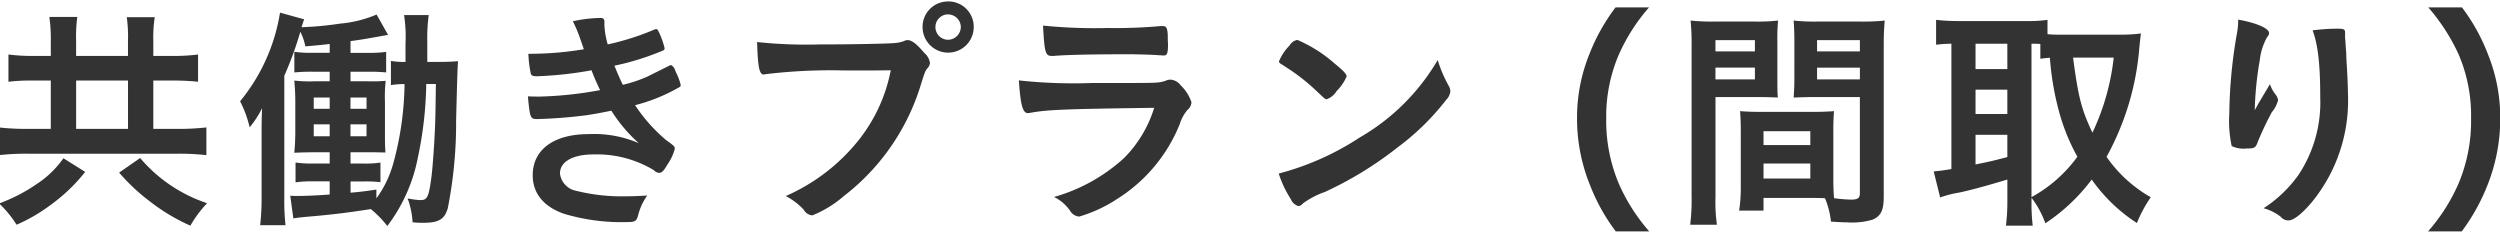 <svg xmlns="http://www.w3.org/2000/svg" width="251" height="24" viewBox="0 0 251 24">
<defs>
    <style>
      .cls-1 {
        fill: #333;
        fill-rule: evenodd;
      }
    </style>
  </defs>
  <path id="共働きプラン_間取り_" data-name="共働きプラン（間取り）" class="cls-1" d="M5.1,5.616h-1.7A19.194,19.194,0,0,1,.848,5.472V8.209a18.329,18.329,0,0,1,2.544-.12H5.1v4.848H2.84a23.546,23.546,0,0,1-2.952-.144v2.784a24.358,24.358,0,0,1,2.952-.144H17.77a24.633,24.633,0,0,1,2.952.144V12.793a23.974,23.974,0,0,1-2.976.144H15.393V8.089h1.9a23.1,23.1,0,0,1,2.592.12V5.472a19.219,19.219,0,0,1-2.592.144h-1.9V4.128a13.183,13.183,0,0,1,.144-2.4H12.729a14.435,14.435,0,0,1,.12,2.4V5.616H7.641V4.08A14.823,14.823,0,0,1,7.761,1.7H4.952A14.949,14.949,0,0,1,5.1,4.1V5.616Zm2.544,7.321V8.089h5.208v4.848H7.641ZM6.368,15.889A9.872,9.872,0,0,1,3.68,18.481,16.782,16.782,0,0,1-.088,20.426a10.956,10.956,0,0,1,1.752,2.136,16.688,16.688,0,0,0,3.36-1.944,17.279,17.279,0,0,0,3.528-3.36Zm5.593,1.44a19.35,19.35,0,0,0,3.072,2.88,19.271,19.271,0,0,0,4.08,2.448,11.744,11.744,0,0,1,1.68-2.256,15,15,0,0,1-6.721-4.536Zm31.8-8.881c-0.048,3.7-.048,3.7-0.168,5.953-0.144,2.16-.216,3.048-0.36,3.96-0.216,1.44-.384,1.728-1.008,1.728a7.978,7.978,0,0,1-1.3-.168,8.376,8.376,0,0,1,.5,2.4,10.489,10.489,0,0,0,1.056.048c1.56,0,2.136-.336,2.472-1.44a43.782,43.782,0,0,0,.84-8.809c0.1-4.056.144-5.3,0.192-5.977-0.576.048-1.08,0.072-2.064,0.072H42.9V4.176a17.323,17.323,0,0,1,.144-2.664H40.569a14.748,14.748,0,0,1,.144,2.88V6.216a7.605,7.605,0,0,1-1.464-.1V8.545a7.458,7.458,0,0,1,1.368-.1,31.378,31.378,0,0,1-1.128,7.945,10.74,10.74,0,0,1-1.7,3.528V19.034c-1.3.192-1.728,0.24-2.592,0.312V18.217h1.44a12.769,12.769,0,0,1,1.56.072V16.321a9.519,9.519,0,0,1-1.632.1H35.193V15.289h1.656c0.936,0,.936,0,1.848.024-0.048-.816-0.048-1.032-0.048-2.232V10.249a15.037,15.037,0,0,1,.072-2.136,14.415,14.415,0,0,1-1.776.048H35.193V7.2h1.8a17.748,17.748,0,0,1,1.776.072V5.208a12.11,12.11,0,0,1-1.776.1h-1.8V4.128C36.441,3.96,36.8,3.888,38.961,3.5l-1.152-2.04a12.019,12.019,0,0,1-3.672.912,32.721,32.721,0,0,1-3.864.36c0.12-.384.168-0.528,0.264-0.792l-2.424-.672a18.6,18.6,0,0,1-4.008,8.9,11.256,11.256,0,0,1,.96,2.616,10.064,10.064,0,0,0,1.248-1.92c-0.048,1.152-.048,1.68-0.048,2.736V19.73a24.447,24.447,0,0,1-.144,2.88h2.544a22.566,22.566,0,0,1-.12-2.784V7.608a34.876,34.876,0,0,0,1.608-4.416,5.262,5.262,0,0,1,.5,1.464c1.152-.1,1.392-0.12,2.448-0.24V5.3H31.353a11.071,11.071,0,0,1-1.8-.1V7.272a17.618,17.618,0,0,1,1.8-.072H33.1v0.96h-1.44a13.888,13.888,0,0,1-2.112-.072,22.9,22.9,0,0,1,.1,2.328v2.568a23.091,23.091,0,0,1-.1,2.352c0.648-.024,1.2-0.048,2.136-0.048H33.1v1.128H31.449a10.55,10.55,0,0,1-1.776-.1v1.992a11.114,11.114,0,0,1,1.776-.1H33.1v1.32c-1.3.1-2.472,0.144-3.24,0.144-0.264,0-.456,0-0.72-0.024l0.312,2.28c0.408-.072.7-0.1,1.128-0.144,2.832-.24,4.152-0.408,6.649-0.792a10.178,10.178,0,0,1,1.656,1.7,16.493,16.493,0,0,0,3.072-6.889,38.08,38.08,0,0,0,.84-7.369h0.96ZM33.1,9.793v1.128H31.5V9.793H33.1Zm0,2.688v1.2H31.5v-1.2H33.1Zm2.088,1.2v-1.2H36.8v1.2H35.193Zm0-2.76V9.793H36.8v1.128H35.193ZM60.249,9.049a38.133,38.133,0,0,1-6.073.648c-0.24,0-.648,0-1.176-0.024,0.216,2.256.24,2.28,1.008,2.28a48.688,48.688,0,0,0,4.872-.384c0.768-.12,1.344-0.216,2.5-0.456a15.1,15.1,0,0,0,2.76,3.264,11.342,11.342,0,0,0-5.04-.912c-3.5,0-5.616,1.56-5.616,4.128,0,1.8,1.08,3.144,3.12,3.864a20.152,20.152,0,0,0,6.385.84c0.744,0,.912-0.1,1.056-0.6a5.911,5.911,0,0,1,.936-2.064c-0.936.048-1.392,0.072-1.92,0.072a19.1,19.1,0,0,1-5.232-.552,2.014,2.014,0,0,1-1.608-1.728c0-1.2,1.3-1.92,3.36-1.92a11.08,11.08,0,0,1,6.073,1.584,0.738,0.738,0,0,0,.528.264c0.264,0,.456-0.192.864-0.888a4.817,4.817,0,0,0,.7-1.512c0-.24-0.024-0.288-0.84-0.864a16.363,16.363,0,0,1-3.144-3.528,17.22,17.22,0,0,0,4.08-1.608c0.5-.264.5-0.264,0.5-0.432a5.932,5.932,0,0,0-.528-1.368,0.925,0.925,0,0,0-.408-0.6c-0.024,0-.072-0.024-0.1-0.024a0.3,0.3,0,0,1-.072.048L64.977,7.7a13.794,13.794,0,0,1-2.448.816c-0.408-.864-0.5-1.08-0.84-1.92a26.239,26.239,0,0,0,4.848-1.512,0.245,0.245,0,0,0,.192-0.24,8.5,8.5,0,0,0-.432-1.3c-0.216-.5-0.288-0.624-0.408-0.624a0.965,0.965,0,0,0-.312.1,26.363,26.363,0,0,1-4.56,1.44,8.28,8.28,0,0,1-.336-1.944V2.184A0.33,0.33,0,0,0,60.345,1.8a13.925,13.925,0,0,0-2.832.336,13.262,13.262,0,0,1,.672,1.56c0.312,0.888.312,0.888,0.432,1.248a32.625,32.625,0,0,1-5.568.456,11.317,11.317,0,0,0,.24,1.968c0.048,0.216.216,0.288,0.6,0.288a36.731,36.731,0,0,0,5.5-.6C59.649,7.753,59.961,8.449,60.249,9.049Zm34.945-8.9a2.541,2.541,0,0,0-2.568,2.568,2.568,2.568,0,0,0,5.136,0A2.541,2.541,0,0,0,95.194.144Zm0,1.3a1.281,1.281,0,0,1,1.272,1.272,1.3,1.3,0,0,1-1.272,1.272A1.272,1.272,0,0,1,95.194,1.44ZM89.433,7.056a16.173,16.173,0,0,1-3.24,7.033,19.2,19.2,0,0,1-7.3,5.592,6.881,6.881,0,0,1,1.8,1.368,1.089,1.089,0,0,0,.864.576,11.212,11.212,0,0,0,3.168-1.944,22.26,22.26,0,0,0,7.609-10.8c0.528-1.68.552-1.752,0.792-2.04a0.851,0.851,0,0,0,.24-0.528,1.6,1.6,0,0,0-.552-0.984c-0.768-.912-1.272-1.3-1.68-1.3a0.563,0.563,0,0,0-.264.048,3.087,3.087,0,0,1-1.008.24c-0.6.072-4.368,0.144-7.585,0.144a46.6,46.6,0,0,1-6.264-.24c0.072,2.472.216,3.264,0.672,3.264a0.088,0.088,0,0,0,.072-0.024,54.5,54.5,0,0,1,8.089-.384C87.561,7.08,87.561,7.08,89.433,7.056Zm26.448,3.768a12.244,12.244,0,0,1-3.048,5.064,17.439,17.439,0,0,1-7.009,3.888,4.251,4.251,0,0,1,1.585,1.344,1.192,1.192,0,0,0,.936.624,14.076,14.076,0,0,0,3.864-1.8,15.834,15.834,0,0,0,6.24-7.489,4.05,4.05,0,0,1,.769-1.416,1.108,1.108,0,0,0,.408-0.768,4.2,4.2,0,0,0-1.081-1.7,1.392,1.392,0,0,0-1.032-.576,1.113,1.113,0,0,0-.456.1,3.1,3.1,0,0,1-.912.192c-0.456.048-1.752,0.048-6.552,0.048a50.761,50.761,0,0,1-7.3-.264c0.168,2.472.384,3.288,0.912,3.288,0.024,0,.144-0.024.192-0.024C105.1,11.017,106.784,10.945,115.881,10.825ZM104.72,2.568c0.144,2.688.24,3.048,0.864,3.048h0.192c1.416-.12,3.985-0.168,7.585-0.168,0.744,0,2.544.048,3,.1,0.216,0,.408.024,0.5,0.024,0.312,0,.408-0.24.408-1.1v-0.1c-0.024-.24-0.024-0.5-0.024-0.792-0.024-.72-0.144-0.96-0.456-0.96h-0.288a50.555,50.555,0,0,1-5.256.192A51.9,51.9,0,0,1,104.72,2.568Zm39.626,3.456a21.492,21.492,0,0,1-7.825,7.777,27.534,27.534,0,0,1-8.137,3.624,10.745,10.745,0,0,0,1.2,2.544,1.213,1.213,0,0,0,.768.72,0.569,0.569,0,0,0,.432-0.24,8.234,8.234,0,0,1,2.233-1.176,36.228,36.228,0,0,0,7.32-4.488,24.988,24.988,0,0,0,4.873-4.776,1.428,1.428,0,0,0,.408-0.84,1.26,1.26,0,0,0-.168-0.552A13.109,13.109,0,0,1,144.346,6.024Zm-15.938.144a0.29,0.29,0,0,0,.144.216c0.168,0.1.168,0.1,1.008,0.648a20.147,20.147,0,0,1,2.5,1.992c0.985,0.936.985,0.936,1.153,0.936a1.951,1.951,0,0,0,.984-0.816A4.771,4.771,0,0,0,135.2,7.681c0-.24-0.288-0.552-1.2-1.3a14.03,14.03,0,0,0-3.745-2.376,1.177,1.177,0,0,0-.792.576A4.806,4.806,0,0,0,128.408,6.168Zm37.178,17.065a18.445,18.445,0,0,1-3.048-4.776,16.221,16.221,0,0,1-1.273-6.576,15.734,15.734,0,0,1,1.249-6.361A18.7,18.7,0,0,1,165.562.744H162.2a19.349,19.349,0,0,0-2.641,4.728,16.987,16.987,0,0,0-1.224,6.409,17.664,17.664,0,0,0,1.272,6.625,19.2,19.2,0,0,0,2.617,4.728h3.36Zm18.479-10.009c0-.888.024-1.536,0.072-2.064-0.7.048-1.176,0.072-2.16,0.072h-5.136c-0.96,0-1.489-.024-2.137-0.072,0.048,0.648.072,1.248,0.072,2.064v5.641a15.05,15.05,0,0,1-.168,2.28h2.449V19.874h4.872c0.264,0,.7,0,1.3.024a8.471,8.471,0,0,1,.6,2.352c1.2,0.072,1.3.072,1.584,0.072A7.346,7.346,0,0,0,188,22.058c0.84-.36,1.128-0.936,1.128-2.328V4.608c0-1.1.024-1.7,0.1-2.544a20.2,20.2,0,0,1-2.377.1h-4.416a19.224,19.224,0,0,1-2.352-.1c0.048,0.672.072,1.32,0.072,2.136V7.729c0,1.056-.024,1.3-0.072,2.064,0.7-.024,1.32-0.048,2.112-0.048h4.536v9.673c0,0.456-.216.624-0.864,0.624a14.478,14.478,0,0,1-1.728-.144c-0.048-.552-0.072-1.128-0.072-1.992v-4.68Zm-1.632-9.193h4.3V5.16h-4.3V4.032Zm0,2.76h4.3V7.969h-4.3V6.792Zm-5.376,6.385h4.7v1.392h-4.7V13.177Zm0,3.24h4.7v1.512h-4.7V16.417Zm-4.825-6.673h4.153c0.816,0,1.536.024,2.112,0.048-0.048-.528-0.048-0.984-0.048-2.064V4.2a18.908,18.908,0,0,1,.072-2.136,18.923,18.923,0,0,1-2.376.1h-4.057a19.992,19.992,0,0,1-2.352-.1,24.327,24.327,0,0,1,.1,2.568V19.706a19.48,19.48,0,0,1-.144,2.856h2.688a16.393,16.393,0,0,1-.144-2.832V9.745Zm0-5.712h3.961V5.16h-3.961V4.032Zm0,2.76h3.961V7.969h-3.961V6.792ZM203.961,19.85a9.459,9.459,0,0,1,1.392,2.568,18.649,18.649,0,0,0,4.656-4.392,16.525,16.525,0,0,0,4.537,4.368,13.145,13.145,0,0,1,1.392-2.592,13.511,13.511,0,0,1-4.441-4.056,27.1,27.1,0,0,0,3.289-10.921c0.072-.7.12-1.176,0.168-1.464a16.335,16.335,0,0,1-1.872.12h-6.049c-0.6,0-.888,0-1.464-0.048V1.992a13.044,13.044,0,0,1-2.088.12h-7.033a18.052,18.052,0,0,1-2.064-.12v2.5a12.077,12.077,0,0,1,1.536-.1V16.969a17.684,17.684,0,0,1-1.776.24l0.648,2.616a10.661,10.661,0,0,1,1.848-.48c0.984-.192,2.856-0.7,4.9-1.32v2.16a19.33,19.33,0,0,1-.144,2.472h2.688a19.747,19.747,0,0,1-.12-2.5V19.85Zm0-15.457a8.534,8.534,0,0,1,.888.024V5.9c0.336-.048.552-0.072,0.96-0.1a28.289,28.289,0,0,0,1.032,5.808,20.154,20.154,0,0,0,1.728,4.128,13.957,13.957,0,0,1-4.608,4.056V4.392Zm8.256,1.392a23.646,23.646,0,0,1-2.136,7.537c-1.1-2.328-1.416-3.528-1.944-7.537h4.08ZM198.344,4.392h3.193V6.936h-3.193V4.392Zm0,4.608h3.193v2.448h-3.193V9Zm0,4.536h3.193v2.232c-1.561.408-1.561,0.408-3.193,0.744V13.537Zm37.105-10.2c0-.408-0.1-0.456-0.816-0.456a20.228,20.228,0,0,0-2.448.168c0.552,1.464.768,3.48,0.768,6.769a13.152,13.152,0,0,1-2.208,7.777,12.889,12.889,0,0,1-3.48,3.312,4.926,4.926,0,0,1,1.7.84,1.023,1.023,0,0,0,.816.384c0.48,0,1.32-.648,2.28-1.776a16.091,16.091,0,0,0,3.672-10.969c0-.576-0.048-1.728-0.12-2.88-0.048-.888-0.048-0.888-0.048-1.152-0.048-.6-0.048-0.6-0.072-0.984-0.024-.264-0.024-0.456-0.048-0.552V3.336Zm-9.072,7.729a33.15,33.15,0,0,1,.5-4.992,6.17,6.17,0,0,1,.744-2.352,0.591,0.591,0,0,0,.192-0.408c0-.456-1.224-1.008-3.1-1.344a6.931,6.931,0,0,1-.1,1.248,49.211,49.211,0,0,0-.792,8.185,12.032,12.032,0,0,0,.24,3.264,2.774,2.774,0,0,0,1.512.24c0.793,0,.889-0.048,1.129-0.72a32.349,32.349,0,0,1,1.392-2.928,3.029,3.029,0,0,0,.624-1.2,1.1,1.1,0,0,0-.24-0.552,3.52,3.52,0,0,1-.576-1.056c-1.056,1.776-1.056,1.776-1.176,1.968C226.593,10.681,226.593,10.681,226.377,11.065ZM247.16,23.234a20.049,20.049,0,0,0,2.616-4.728,18.027,18.027,0,0,0,1.248-6.625A16.987,16.987,0,0,0,249.8,5.472,19.158,19.158,0,0,0,247.184.744H243.8a19.611,19.611,0,0,1,3.072,4.776,15.583,15.583,0,0,1,1.224,6.361,16.157,16.157,0,0,1-1.272,6.576,18.445,18.445,0,0,1-3.048,4.776h3.384Z"/>
</svg>

